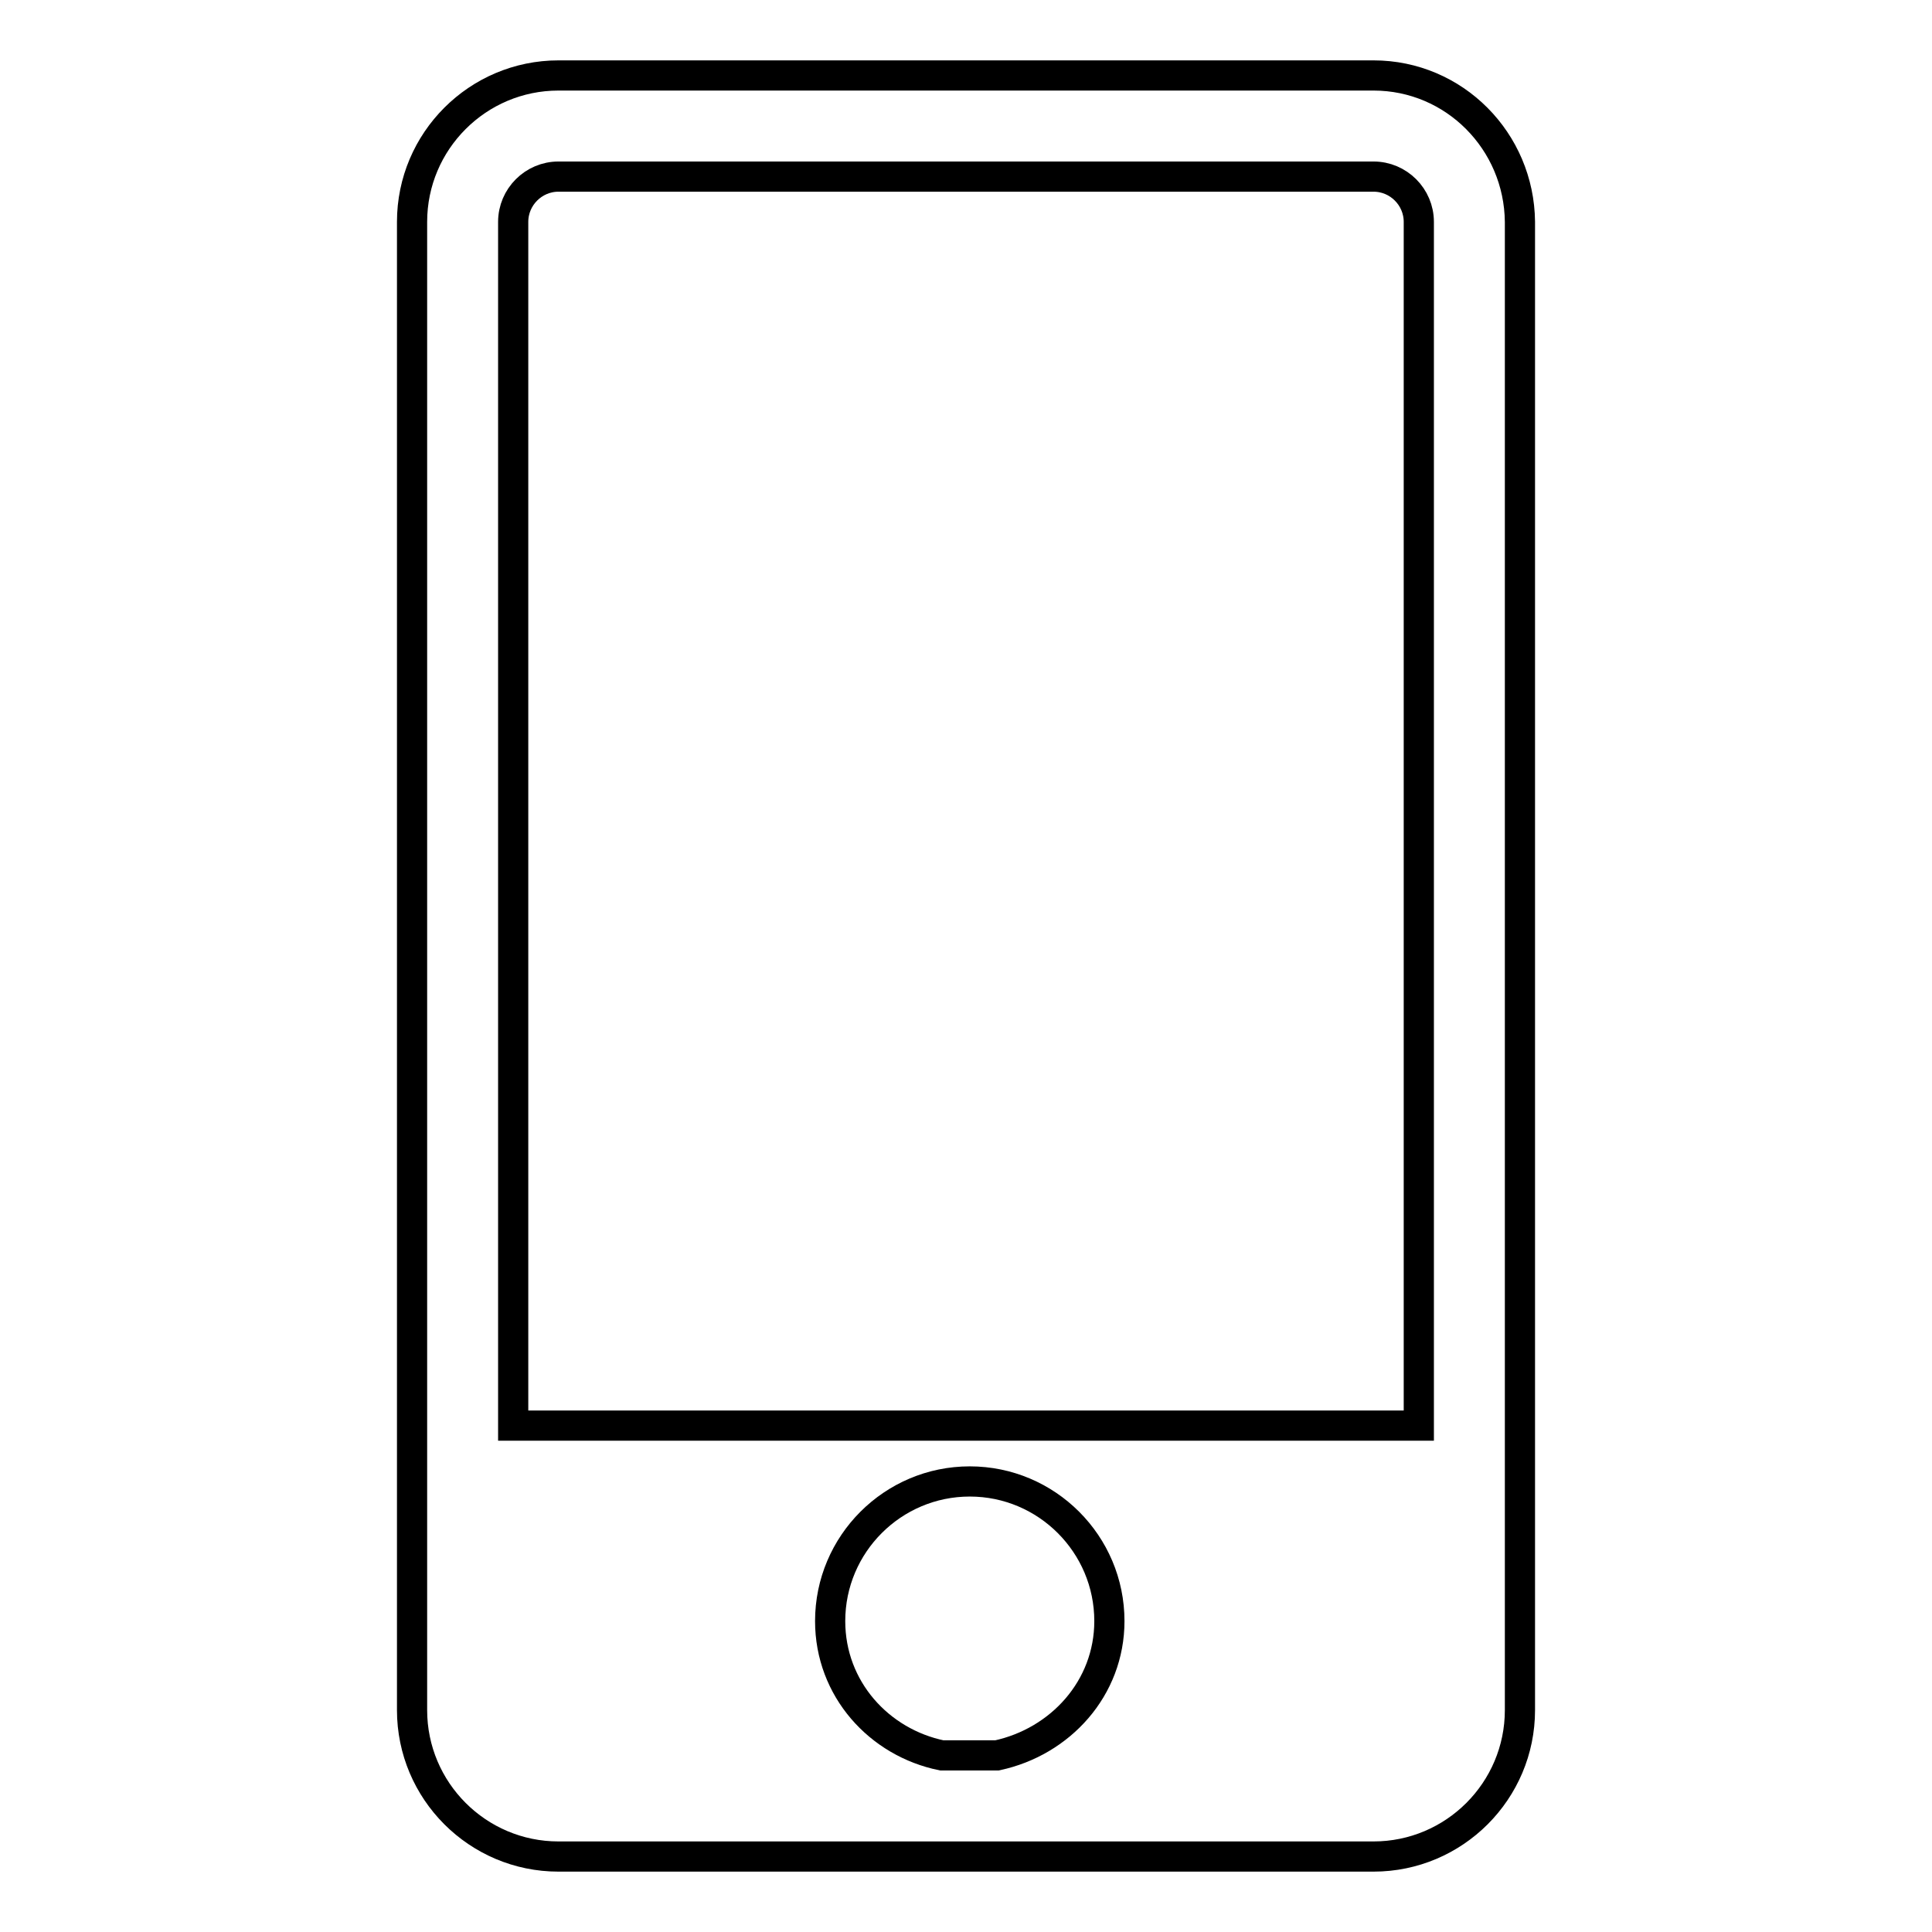 <?xml version="1.0" encoding="utf-8"?>
<!-- Svg Vector Icons : http://www.onlinewebfonts.com/icon -->
<!DOCTYPE svg PUBLIC "-//W3C//DTD SVG 1.1//EN" "http://www.w3.org/Graphics/SVG/1.1/DTD/svg11.dtd">
<svg version="1.1" xmlns="http://www.w3.org/2000/svg" xmlns:xlink="http://www.w3.org/1999/xlink" x="0px" y="0px" viewBox="0 0 256 256" enable-background="new 0 0 256 256" xml:space="preserve">
<g> <path stroke-width="4" fill-opacity="0" stroke="#000000"  d="M182,10H74c-10.7,0-19.4,8.7-19.4,19.4v197.2c0,10.7,8.7,19.4,19.4,19.4H182c10.7,0,19.4-8.7,19.4-19.4 V29.4C201.3,18.7,192.7,10,182,10z M74,23.4H182c3.3,0,6,2.7,6,6v159.5H68V29.4C68,26.1,70.7,23.4,74,23.4z M110,214.8 c0-10.2,8.3-18.5,18.5-18.5c10.2,0,18.5,8.3,18.5,18.5c0,8.9-6.5,16-14.9,17.8h-7.3C116.5,230.9,110,223.8,110,214.8z"/></g>
</svg>